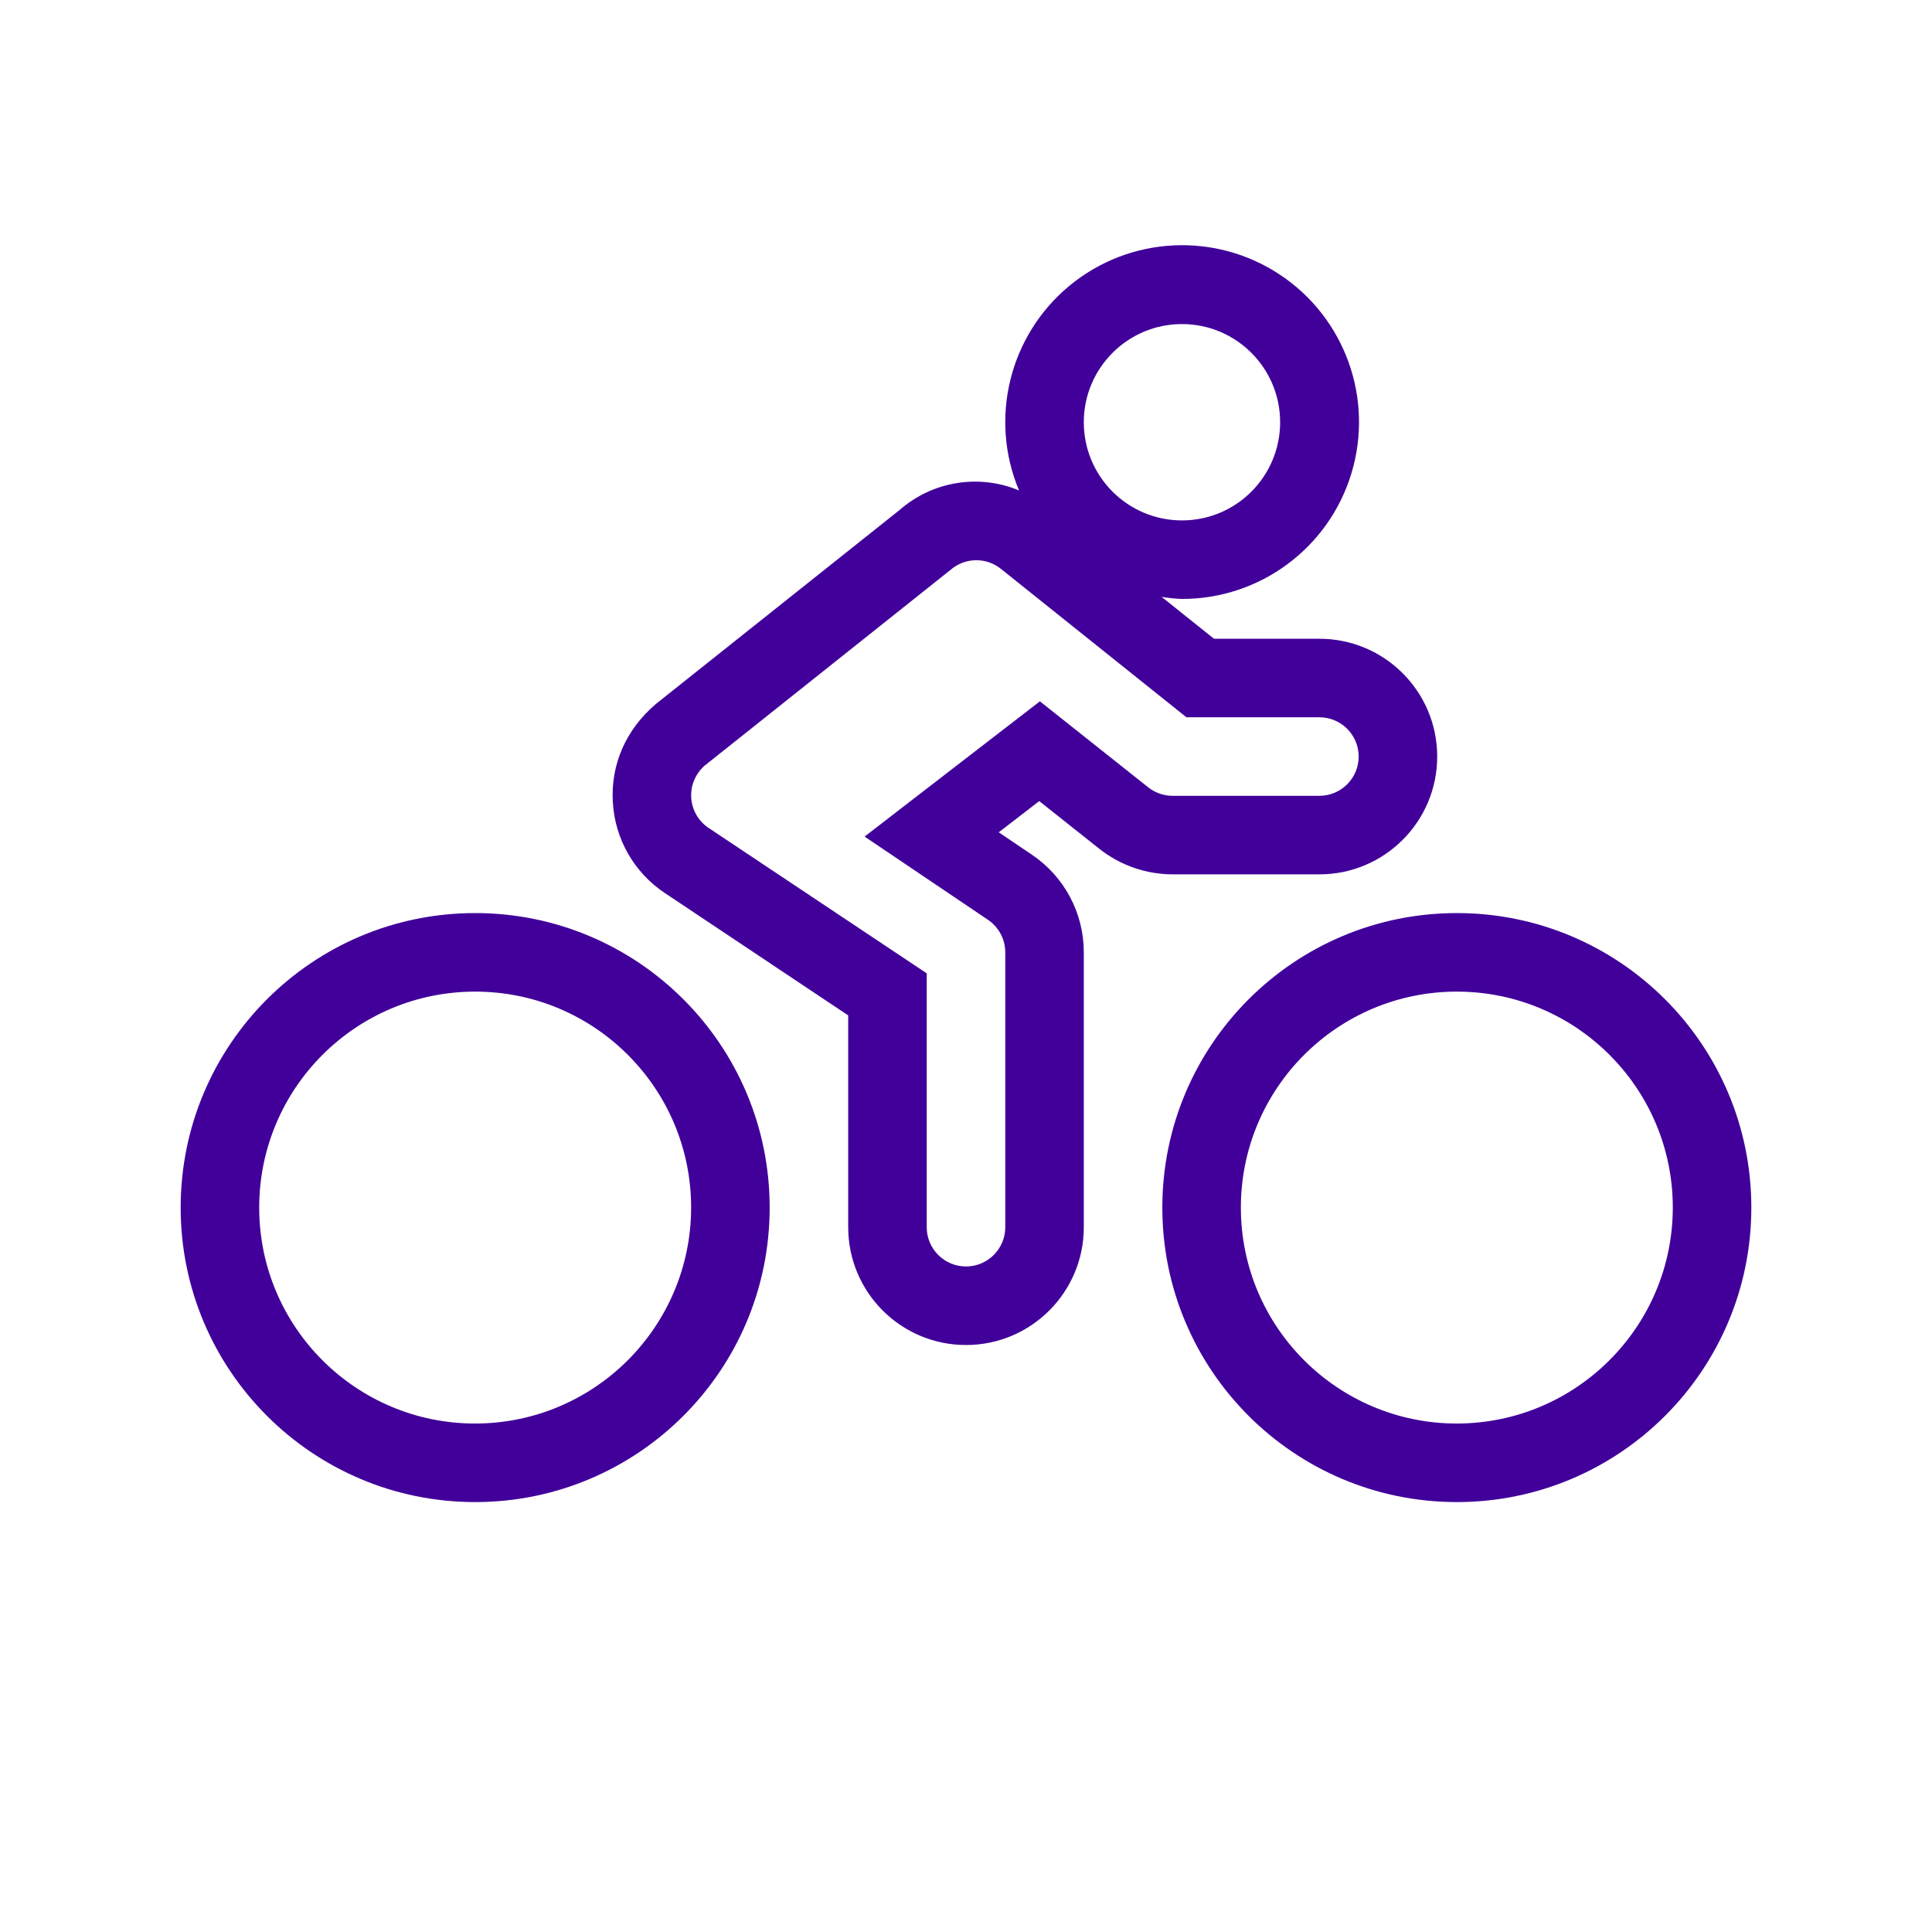 <?xml version="1.0" encoding="UTF-8"?>
<svg width="269px" height="269px" viewBox="0 0 269 269" version="1.1" xmlns="http://www.w3.org/2000/svg" xmlns:xlink="http://www.w3.org/1999/xlink">
    <title>icon-sports</title>
    <g id="icon-sports" stroke="none" stroke-width="1" fill="none" fill-rule="evenodd">
        <g transform="translate(25.155, 34.14)" fill="#41009A" fill-rule="nonzero" id="Shape">
            <path d="M41.004,92.991 C18.358,92.991 0,111.35 0,133.996 C0,156.642 18.358,175 41.004,175 C63.65,175 82.009,156.642 82.009,133.996 C82.009,111.35 63.65,92.991 41.004,92.991 L41.004,92.991 Z M41.004,164.065 C24.397,164.065 10.935,150.603 10.935,133.996 C10.935,117.388 24.397,103.926 41.004,103.926 C57.612,103.926 71.074,117.388 71.074,133.996 C71.055,150.595 57.604,164.047 41.004,164.065 L41.004,164.065 Z M177.686,92.991 C155.04,92.991 136.681,111.35 136.681,133.996 C136.681,156.642 155.04,175 177.686,175 C200.332,175 218.69,156.642 218.69,133.996 C218.69,111.35 200.332,92.991 177.686,92.991 L177.686,92.991 Z M177.686,164.065 C161.079,164.065 147.616,150.603 147.616,133.996 C147.616,117.388 161.079,103.926 177.686,103.926 C194.293,103.926 207.756,117.388 207.756,133.996 C207.737,150.595 194.285,164.047 177.686,164.065 L177.686,164.065 Z M127.903,84.035 C130.809,86.339 134.408,87.595 138.116,87.599 L158.55,87.599 C167.609,87.599 174.952,80.256 174.952,71.197 C174.952,62.139 167.609,54.796 158.55,54.796 L143.874,54.796 L136.589,48.97 C137.525,49.12 138.468,49.215 139.415,49.253 C150.274,49.264 159.858,42.161 163.007,31.769 C166.157,21.377 162.128,10.148 153.09,4.129 C144.052,-1.89 132.138,-1.278 123.763,5.634 C115.389,12.546 112.53,24.128 116.726,34.143 C111.112,31.808 104.66,32.869 100.088,36.877 L66.174,63.871 C61.954,67.463 59.87,72.349 60.171,77.519 C60.447,82.659 63.139,87.365 67.428,90.21 L92.943,107.237 L92.943,136.729 C92.943,145.788 100.287,153.131 109.345,153.131 C118.403,153.131 125.747,145.788 125.747,136.729 L125.747,98.458 C125.752,92.979 123.017,87.861 118.458,84.821 L113.903,81.746 L119.541,77.399 L127.903,84.035 Z M139.415,10.982 C146.964,10.982 153.083,17.102 153.083,24.651 C153.083,32.199 146.964,38.319 139.415,38.319 C131.866,38.319 125.747,32.199 125.747,24.651 C125.747,17.102 131.866,10.982 139.415,10.982 L139.415,10.982 Z M112.379,93.91 C113.899,94.925 114.812,96.631 114.812,98.458 L114.812,136.729 C114.812,139.749 112.365,142.196 109.345,142.196 C106.326,142.196 103.878,139.749 103.878,136.729 L103.878,101.383 L73.507,81.138 C72.085,80.188 71.189,78.627 71.086,76.919 C70.984,75.212 71.686,73.555 72.984,72.441 L107.223,45.18 C109.216,43.469 112.145,43.417 114.197,45.057 L140.037,65.73 L158.55,65.73 C161.57,65.73 164.018,68.178 164.018,71.197 C164.018,74.217 161.57,76.665 158.55,76.665 L138.116,76.665 C136.875,76.666 135.67,76.244 134.699,75.469 L119.634,63.509 L95.226,82.34 L112.379,93.91 Z"></path>
        </g>
    </g>
</svg>